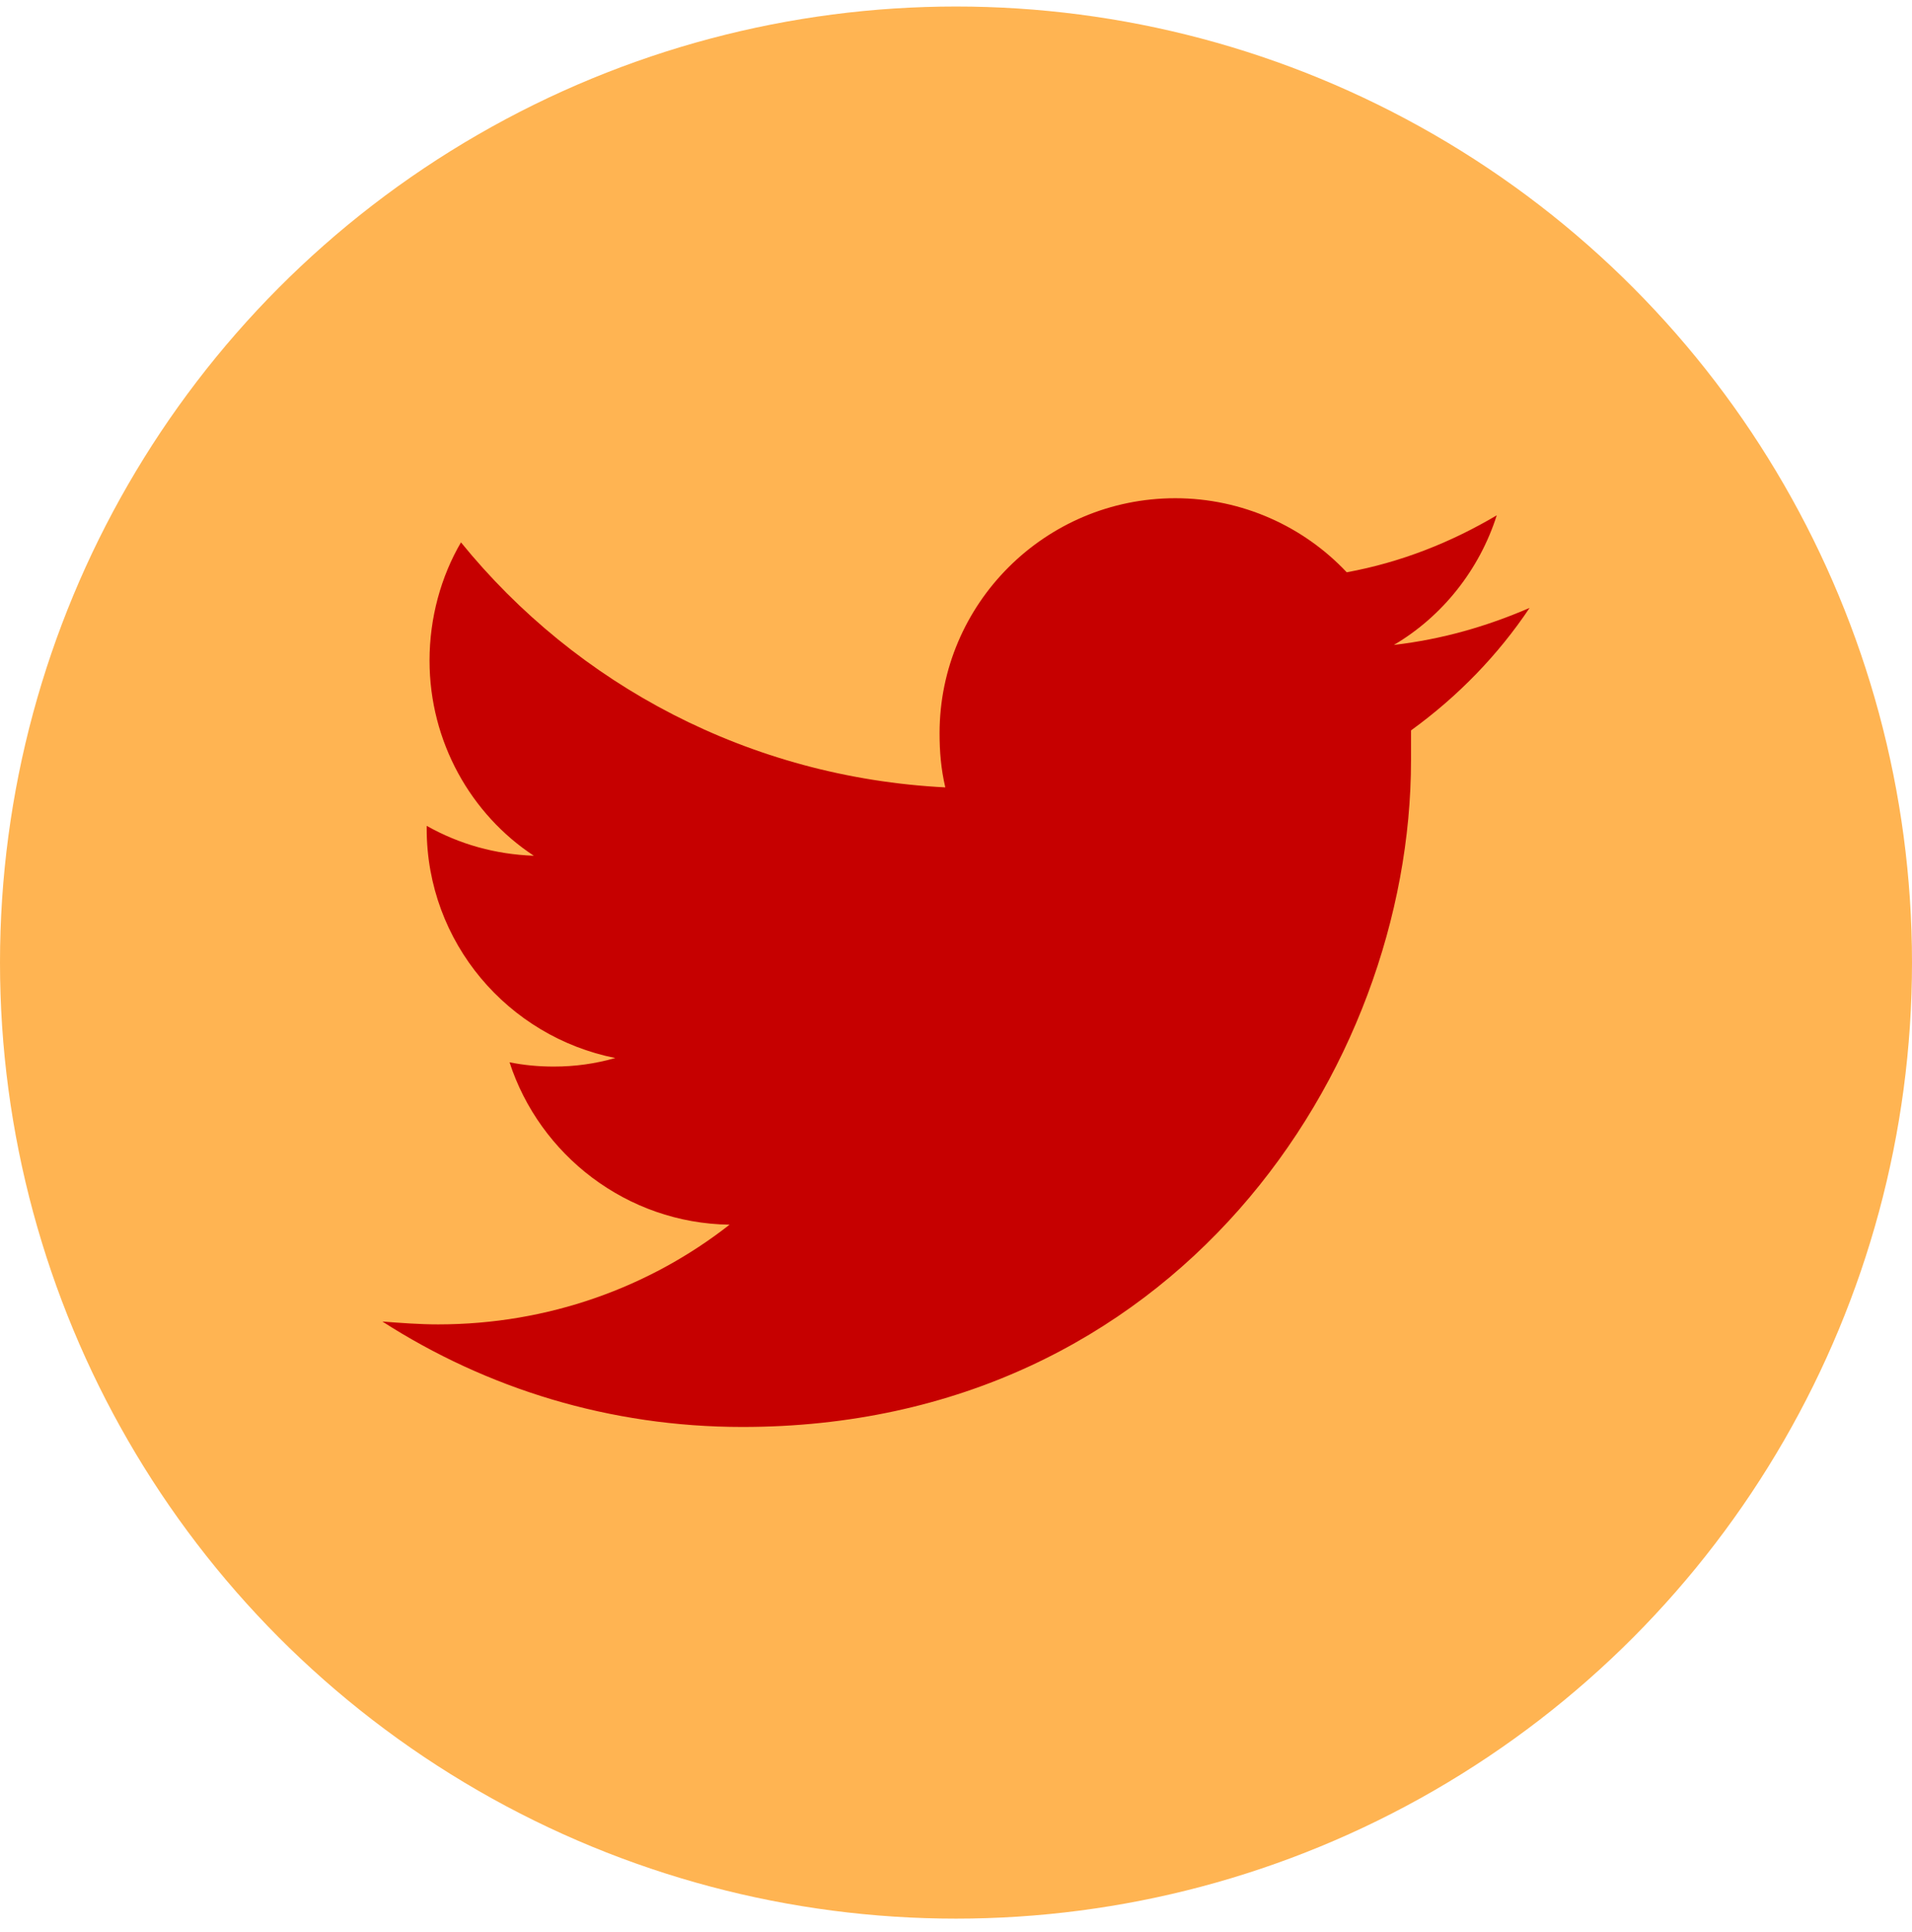 <svg width="98" height="99" viewBox="0 0 98 99" fill="none" xmlns="http://www.w3.org/2000/svg">
<circle cx="49" cy="49.334" r="49" fill="#FFB452"/>
<path d="M78.4 31.156C76.203 32.105 73.933 32.762 71.444 33.054C73.933 31.594 75.837 29.185 76.716 26.411C74.373 27.798 71.81 28.82 69.027 29.331C66.83 26.995 63.682 25.535 60.24 25.535C53.577 25.535 48.158 30.937 48.158 37.581C48.158 38.53 48.231 39.406 48.451 40.355C38.419 39.844 29.559 35.099 23.627 27.798C22.602 29.55 22.016 31.667 22.016 33.857C22.016 38.019 24.14 41.742 27.362 43.859C25.385 43.786 23.554 43.275 21.87 42.326C21.87 42.399 21.87 42.399 21.87 42.472C21.87 48.313 26.044 53.131 31.536 54.226C30.511 54.518 29.485 54.664 28.387 54.664C27.582 54.664 26.849 54.591 26.117 54.445C27.655 59.191 32.121 62.695 37.394 62.768C33.293 65.98 28.094 67.878 22.456 67.878C21.504 67.878 20.552 67.805 19.6 67.732C24.945 71.163 31.243 73.135 38.053 73.135C60.24 73.135 72.322 54.81 72.322 38.968C72.322 38.457 72.322 37.946 72.322 37.435C74.739 35.682 76.789 33.565 78.4 31.156Z" fill="#C60000"/>
</svg>
